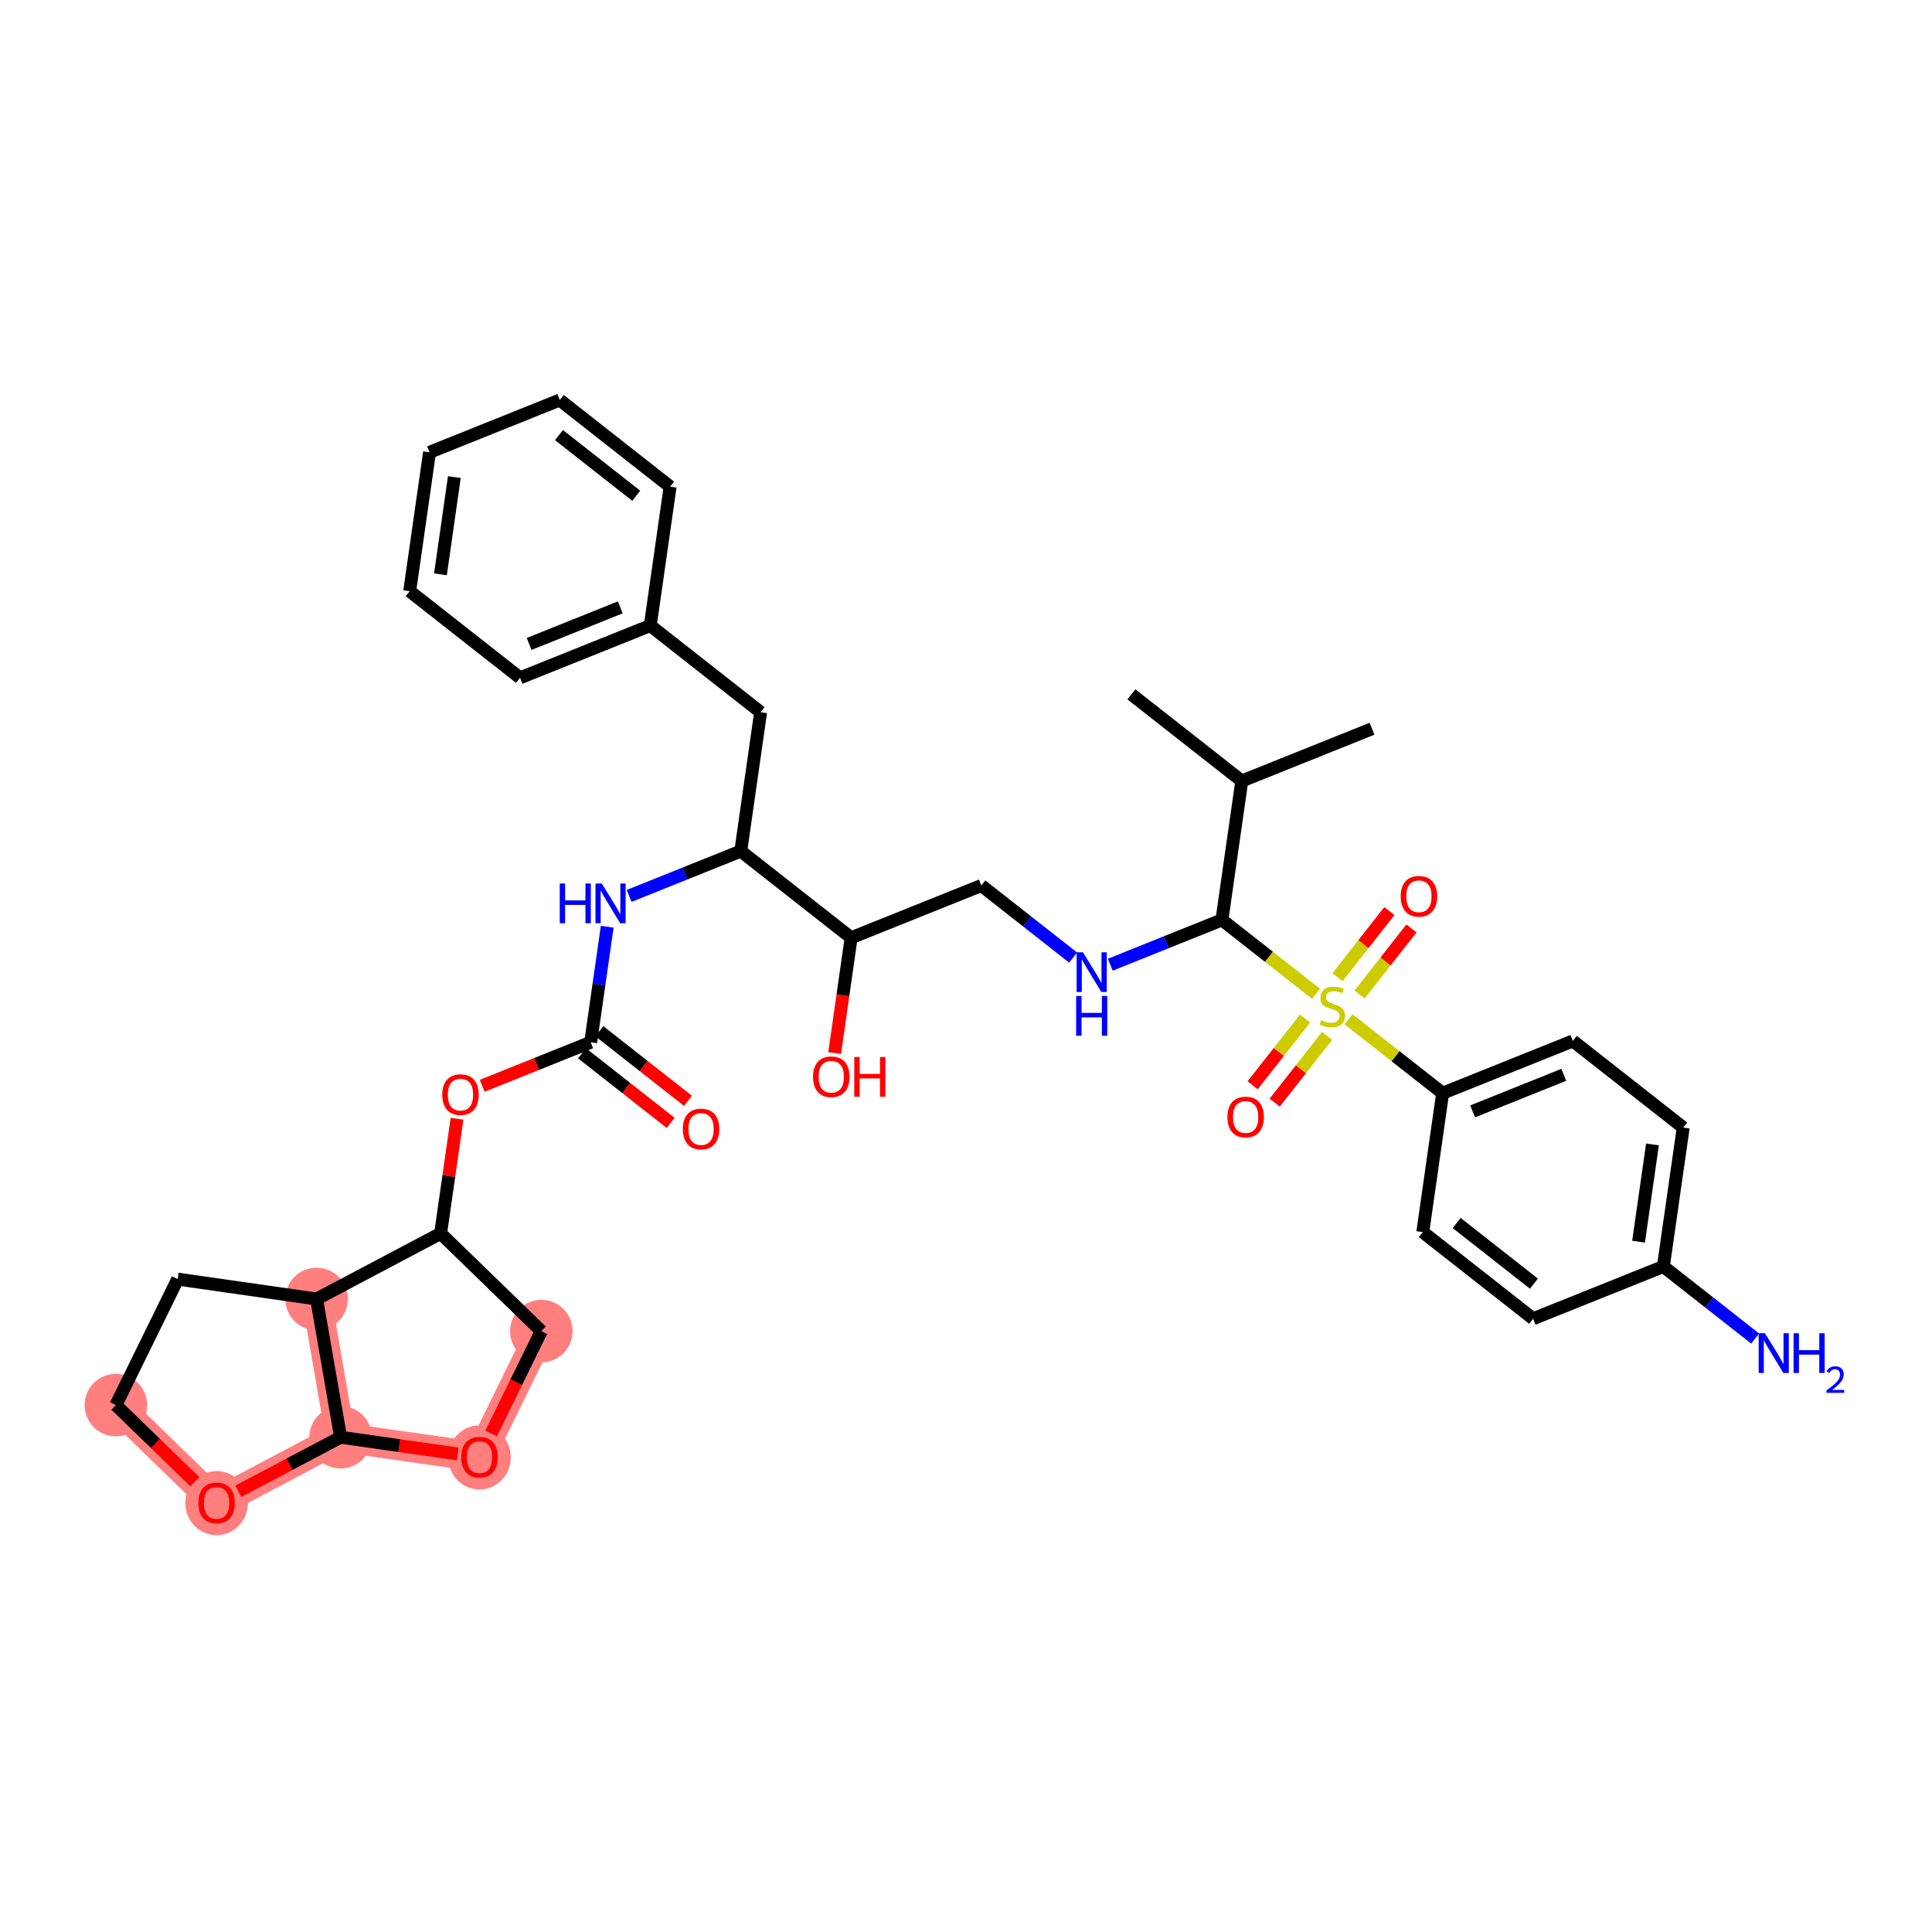 <?xml version='1.0' encoding='iso-8859-1'?>
<svg version='1.1' baseProfile='full'
              xmlns='http://www.w3.org/2000/svg'
                      xmlns:rdkit='http://www.rdkit.org/xml'
                      xmlns:xlink='http://www.w3.org/1999/xlink'
                  xml:space='preserve'
width='300px' height='300px' viewBox='0 0 300 300'>
<!-- END OF HEADER -->
<rect style='opacity:1.0;fill:#FFFFFF;stroke:none' width='300' height='300' x='0' y='0'> </rect>
<rect style='opacity:1.0;fill:#FFFFFF;stroke:none' width='300' height='300' x='0' y='0'> </rect>
<path d='M 84.056,206.696 L 74.459,226.256' style='fill:none;fill-rule:evenodd;stroke:#FF7F7F;stroke-width:4.6px;stroke-linecap:butt;stroke-linejoin:miter;stroke-opacity:1' />
<path d='M 74.459,226.256 L 52.891,223.172' style='fill:none;fill-rule:evenodd;stroke:#FF7F7F;stroke-width:4.6px;stroke-linecap:butt;stroke-linejoin:miter;stroke-opacity:1' />
<path d='M 52.891,223.172 L 33.63,233.355' style='fill:none;fill-rule:evenodd;stroke:#FF7F7F;stroke-width:4.6px;stroke-linecap:butt;stroke-linejoin:miter;stroke-opacity:1' />
<path d='M 52.891,223.172 L 49.159,201.707' style='fill:none;fill-rule:evenodd;stroke:#FF7F7F;stroke-width:4.6px;stroke-linecap:butt;stroke-linejoin:miter;stroke-opacity:1' />
<path d='M 33.63,233.355 L 17.994,218.184' style='fill:none;fill-rule:evenodd;stroke:#FF7F7F;stroke-width:4.6px;stroke-linecap:butt;stroke-linejoin:miter;stroke-opacity:1' />
<ellipse cx='84.056' cy='206.696' rx='4.357' ry='4.357'  style='fill:#FF7F7F;fill-rule:evenodd;stroke:#FF7F7F;stroke-width:1.0px;stroke-linecap:butt;stroke-linejoin:miter;stroke-opacity:1' />
<ellipse cx='74.459' cy='226.303' rx='4.357' ry='4.48'  style='fill:#FF7F7F;fill-rule:evenodd;stroke:#FF7F7F;stroke-width:1.0px;stroke-linecap:butt;stroke-linejoin:miter;stroke-opacity:1' />
<ellipse cx='52.891' cy='223.172' rx='4.357' ry='4.357'  style='fill:#FF7F7F;fill-rule:evenodd;stroke:#FF7F7F;stroke-width:1.0px;stroke-linecap:butt;stroke-linejoin:miter;stroke-opacity:1' />
<ellipse cx='33.63' cy='233.403' rx='4.357' ry='4.48'  style='fill:#FF7F7F;fill-rule:evenodd;stroke:#FF7F7F;stroke-width:1.0px;stroke-linecap:butt;stroke-linejoin:miter;stroke-opacity:1' />
<ellipse cx='17.994' cy='218.184' rx='4.357' ry='4.357'  style='fill:#FF7F7F;fill-rule:evenodd;stroke:#FF7F7F;stroke-width:1.0px;stroke-linecap:butt;stroke-linejoin:miter;stroke-opacity:1' />
<ellipse cx='49.159' cy='201.707' rx='4.357' ry='4.357'  style='fill:#FF7F7F;fill-rule:evenodd;stroke:#FF7F7F;stroke-width:1.0px;stroke-linecap:butt;stroke-linejoin:miter;stroke-opacity:1' />
<path class='bond-0 atom-0 atom-1' d='M 213.043,113.16 L 192.823,121.274' style='fill:none;fill-rule:evenodd;stroke:#000000;stroke-width:2.0px;stroke-linecap:butt;stroke-linejoin:miter;stroke-opacity:1' />
<path class='bond-1 atom-1 atom-2' d='M 192.823,121.274 L 175.686,107.819' style='fill:none;fill-rule:evenodd;stroke:#000000;stroke-width:2.0px;stroke-linecap:butt;stroke-linejoin:miter;stroke-opacity:1' />
<path class='bond-2 atom-1 atom-3' d='M 192.823,121.274 L 189.74,142.842' style='fill:none;fill-rule:evenodd;stroke:#000000;stroke-width:2.0px;stroke-linecap:butt;stroke-linejoin:miter;stroke-opacity:1' />
<path class='bond-3 atom-3 atom-4' d='M 189.74,142.842 L 181.072,146.32' style='fill:none;fill-rule:evenodd;stroke:#000000;stroke-width:2.0px;stroke-linecap:butt;stroke-linejoin:miter;stroke-opacity:1' />
<path class='bond-3 atom-3 atom-4' d='M 181.072,146.32 L 172.405,149.798' style='fill:none;fill-rule:evenodd;stroke:#0000FF;stroke-width:2.0px;stroke-linecap:butt;stroke-linejoin:miter;stroke-opacity:1' />
<path class='bond-27 atom-3 atom-28' d='M 189.74,142.842 L 197.047,148.578' style='fill:none;fill-rule:evenodd;stroke:#000000;stroke-width:2.0px;stroke-linecap:butt;stroke-linejoin:miter;stroke-opacity:1' />
<path class='bond-27 atom-3 atom-28' d='M 197.047,148.578 L 204.354,154.315' style='fill:none;fill-rule:evenodd;stroke:#CCCC00;stroke-width:2.0px;stroke-linecap:butt;stroke-linejoin:miter;stroke-opacity:1' />
<path class='bond-4 atom-4 atom-5' d='M 166.635,148.691 L 159.509,143.096' style='fill:none;fill-rule:evenodd;stroke:#0000FF;stroke-width:2.0px;stroke-linecap:butt;stroke-linejoin:miter;stroke-opacity:1' />
<path class='bond-4 atom-4 atom-5' d='M 159.509,143.096 L 152.383,137.501' style='fill:none;fill-rule:evenodd;stroke:#000000;stroke-width:2.0px;stroke-linecap:butt;stroke-linejoin:miter;stroke-opacity:1' />
<path class='bond-5 atom-5 atom-6' d='M 152.383,137.501 L 132.163,145.615' style='fill:none;fill-rule:evenodd;stroke:#000000;stroke-width:2.0px;stroke-linecap:butt;stroke-linejoin:miter;stroke-opacity:1' />
<path class='bond-6 atom-6 atom-7' d='M 132.163,145.615 L 130.884,154.567' style='fill:none;fill-rule:evenodd;stroke:#000000;stroke-width:2.0px;stroke-linecap:butt;stroke-linejoin:miter;stroke-opacity:1' />
<path class='bond-6 atom-6 atom-7' d='M 130.884,154.567 L 129.604,163.518' style='fill:none;fill-rule:evenodd;stroke:#FF0000;stroke-width:2.0px;stroke-linecap:butt;stroke-linejoin:miter;stroke-opacity:1' />
<path class='bond-7 atom-6 atom-8' d='M 132.163,145.615 L 115.026,132.161' style='fill:none;fill-rule:evenodd;stroke:#000000;stroke-width:2.0px;stroke-linecap:butt;stroke-linejoin:miter;stroke-opacity:1' />
<path class='bond-8 atom-8 atom-9' d='M 115.026,132.161 L 118.11,110.593' style='fill:none;fill-rule:evenodd;stroke:#000000;stroke-width:2.0px;stroke-linecap:butt;stroke-linejoin:miter;stroke-opacity:1' />
<path class='bond-15 atom-8 atom-16' d='M 115.026,132.161 L 106.359,135.639' style='fill:none;fill-rule:evenodd;stroke:#000000;stroke-width:2.0px;stroke-linecap:butt;stroke-linejoin:miter;stroke-opacity:1' />
<path class='bond-15 atom-8 atom-16' d='M 106.359,135.639 L 97.691,139.117' style='fill:none;fill-rule:evenodd;stroke:#0000FF;stroke-width:2.0px;stroke-linecap:butt;stroke-linejoin:miter;stroke-opacity:1' />
<path class='bond-9 atom-9 atom-10' d='M 118.11,110.593 L 100.973,97.139' style='fill:none;fill-rule:evenodd;stroke:#000000;stroke-width:2.0px;stroke-linecap:butt;stroke-linejoin:miter;stroke-opacity:1' />
<path class='bond-10 atom-10 atom-11' d='M 100.973,97.139 L 80.753,105.253' style='fill:none;fill-rule:evenodd;stroke:#000000;stroke-width:2.0px;stroke-linecap:butt;stroke-linejoin:miter;stroke-opacity:1' />
<path class='bond-10 atom-10 atom-11' d='M 96.317,94.312 L 82.163,99.992' style='fill:none;fill-rule:evenodd;stroke:#000000;stroke-width:2.0px;stroke-linecap:butt;stroke-linejoin:miter;stroke-opacity:1' />
<path class='bond-37 atom-15 atom-10' d='M 104.056,75.571 L 100.973,97.139' style='fill:none;fill-rule:evenodd;stroke:#000000;stroke-width:2.0px;stroke-linecap:butt;stroke-linejoin:miter;stroke-opacity:1' />
<path class='bond-11 atom-11 atom-12' d='M 80.753,105.253 L 63.616,91.799' style='fill:none;fill-rule:evenodd;stroke:#000000;stroke-width:2.0px;stroke-linecap:butt;stroke-linejoin:miter;stroke-opacity:1' />
<path class='bond-12 atom-12 atom-13' d='M 63.616,91.799 L 66.7,70.231' style='fill:none;fill-rule:evenodd;stroke:#000000;stroke-width:2.0px;stroke-linecap:butt;stroke-linejoin:miter;stroke-opacity:1' />
<path class='bond-12 atom-12 atom-13' d='M 68.392,89.18 L 70.551,74.082' style='fill:none;fill-rule:evenodd;stroke:#000000;stroke-width:2.0px;stroke-linecap:butt;stroke-linejoin:miter;stroke-opacity:1' />
<path class='bond-13 atom-13 atom-14' d='M 66.7,70.231 L 86.919,62.117' style='fill:none;fill-rule:evenodd;stroke:#000000;stroke-width:2.0px;stroke-linecap:butt;stroke-linejoin:miter;stroke-opacity:1' />
<path class='bond-14 atom-14 atom-15' d='M 86.919,62.117 L 104.056,75.571' style='fill:none;fill-rule:evenodd;stroke:#000000;stroke-width:2.0px;stroke-linecap:butt;stroke-linejoin:miter;stroke-opacity:1' />
<path class='bond-14 atom-14 atom-15' d='M 86.799,67.562 L 98.795,76.98' style='fill:none;fill-rule:evenodd;stroke:#000000;stroke-width:2.0px;stroke-linecap:butt;stroke-linejoin:miter;stroke-opacity:1' />
<path class='bond-16 atom-16 atom-17' d='M 94.288,143.904 L 93.005,152.874' style='fill:none;fill-rule:evenodd;stroke:#0000FF;stroke-width:2.0px;stroke-linecap:butt;stroke-linejoin:miter;stroke-opacity:1' />
<path class='bond-16 atom-16 atom-17' d='M 93.005,152.874 L 91.723,161.843' style='fill:none;fill-rule:evenodd;stroke:#000000;stroke-width:2.0px;stroke-linecap:butt;stroke-linejoin:miter;stroke-opacity:1' />
<path class='bond-17 atom-17 atom-18' d='M 90.378,163.556 L 97.258,168.958' style='fill:none;fill-rule:evenodd;stroke:#000000;stroke-width:2.0px;stroke-linecap:butt;stroke-linejoin:miter;stroke-opacity:1' />
<path class='bond-17 atom-17 atom-18' d='M 97.258,168.958 L 104.138,174.359' style='fill:none;fill-rule:evenodd;stroke:#FF0000;stroke-width:2.0px;stroke-linecap:butt;stroke-linejoin:miter;stroke-opacity:1' />
<path class='bond-17 atom-17 atom-18' d='M 93.069,160.129 L 99.948,165.53' style='fill:none;fill-rule:evenodd;stroke:#000000;stroke-width:2.0px;stroke-linecap:butt;stroke-linejoin:miter;stroke-opacity:1' />
<path class='bond-17 atom-17 atom-18' d='M 99.948,165.53 L 106.828,170.932' style='fill:none;fill-rule:evenodd;stroke:#FF0000;stroke-width:2.0px;stroke-linecap:butt;stroke-linejoin:miter;stroke-opacity:1' />
<path class='bond-18 atom-17 atom-19' d='M 91.723,161.843 L 83.302,165.222' style='fill:none;fill-rule:evenodd;stroke:#000000;stroke-width:2.0px;stroke-linecap:butt;stroke-linejoin:miter;stroke-opacity:1' />
<path class='bond-18 atom-17 atom-19' d='M 83.302,165.222 L 74.88,168.601' style='fill:none;fill-rule:evenodd;stroke:#FF0000;stroke-width:2.0px;stroke-linecap:butt;stroke-linejoin:miter;stroke-opacity:1' />
<path class='bond-19 atom-19 atom-20' d='M 70.966,173.717 L 69.693,182.621' style='fill:none;fill-rule:evenodd;stroke:#FF0000;stroke-width:2.0px;stroke-linecap:butt;stroke-linejoin:miter;stroke-opacity:1' />
<path class='bond-19 atom-19 atom-20' d='M 69.693,182.621 L 68.42,191.524' style='fill:none;fill-rule:evenodd;stroke:#000000;stroke-width:2.0px;stroke-linecap:butt;stroke-linejoin:miter;stroke-opacity:1' />
<path class='bond-20 atom-20 atom-21' d='M 68.42,191.524 L 84.056,206.696' style='fill:none;fill-rule:evenodd;stroke:#000000;stroke-width:2.0px;stroke-linecap:butt;stroke-linejoin:miter;stroke-opacity:1' />
<path class='bond-38 atom-27 atom-20' d='M 49.159,201.707 L 68.42,191.524' style='fill:none;fill-rule:evenodd;stroke:#000000;stroke-width:2.0px;stroke-linecap:butt;stroke-linejoin:miter;stroke-opacity:1' />
<path class='bond-21 atom-21 atom-22' d='M 84.056,206.696 L 80.157,214.643' style='fill:none;fill-rule:evenodd;stroke:#000000;stroke-width:2.0px;stroke-linecap:butt;stroke-linejoin:miter;stroke-opacity:1' />
<path class='bond-21 atom-21 atom-22' d='M 80.157,214.643 L 76.257,222.591' style='fill:none;fill-rule:evenodd;stroke:#FF0000;stroke-width:2.0px;stroke-linecap:butt;stroke-linejoin:miter;stroke-opacity:1' />
<path class='bond-22 atom-22 atom-23' d='M 71.082,225.773 L 61.987,224.473' style='fill:none;fill-rule:evenodd;stroke:#FF0000;stroke-width:2.0px;stroke-linecap:butt;stroke-linejoin:miter;stroke-opacity:1' />
<path class='bond-22 atom-22 atom-23' d='M 61.987,224.473 L 52.891,223.172' style='fill:none;fill-rule:evenodd;stroke:#000000;stroke-width:2.0px;stroke-linecap:butt;stroke-linejoin:miter;stroke-opacity:1' />
<path class='bond-23 atom-23 atom-24' d='M 52.891,223.172 L 44.949,227.371' style='fill:none;fill-rule:evenodd;stroke:#000000;stroke-width:2.0px;stroke-linecap:butt;stroke-linejoin:miter;stroke-opacity:1' />
<path class='bond-23 atom-23 atom-24' d='M 44.949,227.371 L 37.007,231.57' style='fill:none;fill-rule:evenodd;stroke:#FF0000;stroke-width:2.0px;stroke-linecap:butt;stroke-linejoin:miter;stroke-opacity:1' />
<path class='bond-40 atom-27 atom-23' d='M 49.159,201.707 L 52.891,223.172' style='fill:none;fill-rule:evenodd;stroke:#000000;stroke-width:2.0px;stroke-linecap:butt;stroke-linejoin:miter;stroke-opacity:1' />
<path class='bond-24 atom-24 atom-25' d='M 30.253,230.079 L 24.124,224.131' style='fill:none;fill-rule:evenodd;stroke:#FF0000;stroke-width:2.0px;stroke-linecap:butt;stroke-linejoin:miter;stroke-opacity:1' />
<path class='bond-24 atom-24 atom-25' d='M 24.124,224.131 L 17.994,218.184' style='fill:none;fill-rule:evenodd;stroke:#000000;stroke-width:2.0px;stroke-linecap:butt;stroke-linejoin:miter;stroke-opacity:1' />
<path class='bond-25 atom-25 atom-26' d='M 17.994,218.184 L 27.591,198.624' style='fill:none;fill-rule:evenodd;stroke:#000000;stroke-width:2.0px;stroke-linecap:butt;stroke-linejoin:miter;stroke-opacity:1' />
<path class='bond-26 atom-26 atom-27' d='M 27.591,198.624 L 49.159,201.707' style='fill:none;fill-rule:evenodd;stroke:#000000;stroke-width:2.0px;stroke-linecap:butt;stroke-linejoin:miter;stroke-opacity:1' />
<path class='bond-28 atom-28 atom-29' d='M 202.64,158.164 L 198.573,163.344' style='fill:none;fill-rule:evenodd;stroke:#CCCC00;stroke-width:2.0px;stroke-linecap:butt;stroke-linejoin:miter;stroke-opacity:1' />
<path class='bond-28 atom-28 atom-29' d='M 198.573,163.344 L 194.506,168.525' style='fill:none;fill-rule:evenodd;stroke:#FF0000;stroke-width:2.0px;stroke-linecap:butt;stroke-linejoin:miter;stroke-opacity:1' />
<path class='bond-28 atom-28 atom-29' d='M 206.067,160.855 L 202,166.035' style='fill:none;fill-rule:evenodd;stroke:#CCCC00;stroke-width:2.0px;stroke-linecap:butt;stroke-linejoin:miter;stroke-opacity:1' />
<path class='bond-28 atom-28 atom-29' d='M 202,166.035 L 197.933,171.215' style='fill:none;fill-rule:evenodd;stroke:#FF0000;stroke-width:2.0px;stroke-linecap:butt;stroke-linejoin:miter;stroke-opacity:1' />
<path class='bond-29 atom-28 atom-30' d='M 211.113,154.428 L 215.143,149.295' style='fill:none;fill-rule:evenodd;stroke:#CCCC00;stroke-width:2.0px;stroke-linecap:butt;stroke-linejoin:miter;stroke-opacity:1' />
<path class='bond-29 atom-28 atom-30' d='M 215.143,149.295 L 219.172,144.163' style='fill:none;fill-rule:evenodd;stroke:#FF0000;stroke-width:2.0px;stroke-linecap:butt;stroke-linejoin:miter;stroke-opacity:1' />
<path class='bond-29 atom-28 atom-30' d='M 207.686,151.737 L 211.715,146.604' style='fill:none;fill-rule:evenodd;stroke:#CCCC00;stroke-width:2.0px;stroke-linecap:butt;stroke-linejoin:miter;stroke-opacity:1' />
<path class='bond-29 atom-28 atom-30' d='M 211.715,146.604 L 215.745,141.472' style='fill:none;fill-rule:evenodd;stroke:#FF0000;stroke-width:2.0px;stroke-linecap:butt;stroke-linejoin:miter;stroke-opacity:1' />
<path class='bond-30 atom-28 atom-31' d='M 209.4,158.276 L 216.707,164.013' style='fill:none;fill-rule:evenodd;stroke:#CCCC00;stroke-width:2.0px;stroke-linecap:butt;stroke-linejoin:miter;stroke-opacity:1' />
<path class='bond-30 atom-28 atom-31' d='M 216.707,164.013 L 224.013,169.75' style='fill:none;fill-rule:evenodd;stroke:#000000;stroke-width:2.0px;stroke-linecap:butt;stroke-linejoin:miter;stroke-opacity:1' />
<path class='bond-31 atom-31 atom-32' d='M 224.013,169.75 L 244.233,161.636' style='fill:none;fill-rule:evenodd;stroke:#000000;stroke-width:2.0px;stroke-linecap:butt;stroke-linejoin:miter;stroke-opacity:1' />
<path class='bond-31 atom-31 atom-32' d='M 228.669,172.577 L 242.823,166.897' style='fill:none;fill-rule:evenodd;stroke:#000000;stroke-width:2.0px;stroke-linecap:butt;stroke-linejoin:miter;stroke-opacity:1' />
<path class='bond-39 atom-37 atom-31' d='M 220.93,191.318 L 224.013,169.75' style='fill:none;fill-rule:evenodd;stroke:#000000;stroke-width:2.0px;stroke-linecap:butt;stroke-linejoin:miter;stroke-opacity:1' />
<path class='bond-32 atom-32 atom-33' d='M 244.233,161.636 L 261.37,175.09' style='fill:none;fill-rule:evenodd;stroke:#000000;stroke-width:2.0px;stroke-linecap:butt;stroke-linejoin:miter;stroke-opacity:1' />
<path class='bond-33 atom-33 atom-34' d='M 261.37,175.09 L 258.287,196.658' style='fill:none;fill-rule:evenodd;stroke:#000000;stroke-width:2.0px;stroke-linecap:butt;stroke-linejoin:miter;stroke-opacity:1' />
<path class='bond-33 atom-33 atom-34' d='M 256.594,177.709 L 254.436,192.806' style='fill:none;fill-rule:evenodd;stroke:#000000;stroke-width:2.0px;stroke-linecap:butt;stroke-linejoin:miter;stroke-opacity:1' />
<path class='bond-34 atom-34 atom-35' d='M 258.287,196.658 L 265.413,202.253' style='fill:none;fill-rule:evenodd;stroke:#000000;stroke-width:2.0px;stroke-linecap:butt;stroke-linejoin:miter;stroke-opacity:1' />
<path class='bond-34 atom-34 atom-35' d='M 265.413,202.253 L 272.539,207.847' style='fill:none;fill-rule:evenodd;stroke:#0000FF;stroke-width:2.0px;stroke-linecap:butt;stroke-linejoin:miter;stroke-opacity:1' />
<path class='bond-35 atom-34 atom-36' d='M 258.287,196.658 L 238.067,204.772' style='fill:none;fill-rule:evenodd;stroke:#000000;stroke-width:2.0px;stroke-linecap:butt;stroke-linejoin:miter;stroke-opacity:1' />
<path class='bond-36 atom-36 atom-37' d='M 238.067,204.772 L 220.93,191.318' style='fill:none;fill-rule:evenodd;stroke:#000000;stroke-width:2.0px;stroke-linecap:butt;stroke-linejoin:miter;stroke-opacity:1' />
<path class='bond-36 atom-36 atom-37' d='M 238.187,199.326 L 226.192,189.908' style='fill:none;fill-rule:evenodd;stroke:#000000;stroke-width:2.0px;stroke-linecap:butt;stroke-linejoin:miter;stroke-opacity:1' />
<path  class='atom-4' d='M 168.156 147.87
L 170.178 151.138
Q 170.378 151.461, 170.701 152.045
Q 171.023 152.629, 171.041 152.663
L 171.041 147.87
L 171.86 147.87
L 171.86 154.04
L 171.015 154.04
L 168.845 150.467
Q 168.592 150.049, 168.322 149.57
Q 168.06 149.09, 167.982 148.942
L 167.982 154.04
L 167.18 154.04
L 167.18 147.87
L 168.156 147.87
' fill='#0000FF'/>
<path  class='atom-4' d='M 167.106 154.657
L 167.943 154.657
L 167.943 157.281
L 171.097 157.281
L 171.097 154.657
L 171.934 154.657
L 171.934 160.828
L 171.097 160.828
L 171.097 157.978
L 167.943 157.978
L 167.943 160.828
L 167.106 160.828
L 167.106 154.657
' fill='#0000FF'/>
<path  class='atom-7' d='M 126.248 167.2
Q 126.248 165.719, 126.98 164.891
Q 127.712 164.063, 129.08 164.063
Q 130.448 164.063, 131.18 164.891
Q 131.912 165.719, 131.912 167.2
Q 131.912 168.699, 131.172 169.553
Q 130.431 170.399, 129.08 170.399
Q 127.72 170.399, 126.98 169.553
Q 126.248 168.708, 126.248 167.2
M 129.08 169.702
Q 130.021 169.702, 130.527 169.074
Q 131.041 168.438, 131.041 167.2
Q 131.041 165.989, 130.527 165.379
Q 130.021 164.76, 129.08 164.76
Q 128.139 164.76, 127.625 165.37
Q 127.119 165.98, 127.119 167.2
Q 127.119 168.447, 127.625 169.074
Q 128.139 169.702, 129.08 169.702
' fill='#FF0000'/>
<path  class='atom-7' d='M 132.653 164.133
L 133.49 164.133
L 133.49 166.756
L 136.644 166.756
L 136.644 164.133
L 137.481 164.133
L 137.481 170.303
L 136.644 170.303
L 136.644 167.453
L 133.49 167.453
L 133.49 170.303
L 132.653 170.303
L 132.653 164.133
' fill='#FF0000'/>
<path  class='atom-16' d='M 86.915 137.19
L 87.752 137.19
L 87.752 139.813
L 90.907 139.813
L 90.907 137.19
L 91.743 137.19
L 91.743 143.36
L 90.907 143.36
L 90.907 140.51
L 87.752 140.51
L 87.752 143.36
L 86.915 143.36
L 86.915 137.19
' fill='#0000FF'/>
<path  class='atom-16' d='M 93.443 137.19
L 95.464 140.458
Q 95.665 140.78, 95.987 141.364
Q 96.31 141.948, 96.327 141.983
L 96.327 137.19
L 97.146 137.19
L 97.146 143.36
L 96.301 143.36
L 94.131 139.787
Q 93.878 139.368, 93.608 138.889
Q 93.347 138.41, 93.268 138.262
L 93.268 143.36
L 92.466 143.36
L 92.466 137.19
L 93.443 137.19
' fill='#0000FF'/>
<path  class='atom-18' d='M 106.028 175.314
Q 106.028 173.833, 106.76 173.005
Q 107.492 172.177, 108.86 172.177
Q 110.228 172.177, 110.96 173.005
Q 111.692 173.833, 111.692 175.314
Q 111.692 176.813, 110.952 177.667
Q 110.211 178.513, 108.86 178.513
Q 107.5 178.513, 106.76 177.667
Q 106.028 176.822, 106.028 175.314
M 108.86 177.815
Q 109.801 177.815, 110.307 177.188
Q 110.821 176.552, 110.821 175.314
Q 110.821 174.103, 110.307 173.493
Q 109.801 172.874, 108.86 172.874
Q 107.919 172.874, 107.405 173.484
Q 106.899 174.094, 106.899 175.314
Q 106.899 176.56, 107.405 177.188
Q 107.919 177.815, 108.86 177.815
' fill='#FF0000'/>
<path  class='atom-19' d='M 68.671 169.974
Q 68.671 168.492, 69.403 167.664
Q 70.135 166.836, 71.503 166.836
Q 72.871 166.836, 73.603 167.664
Q 74.336 168.492, 74.336 169.974
Q 74.336 171.473, 73.595 172.327
Q 72.854 173.172, 71.503 173.172
Q 70.144 173.172, 69.403 172.327
Q 68.671 171.482, 68.671 169.974
M 71.503 172.475
Q 72.445 172.475, 72.95 171.848
Q 73.464 171.211, 73.464 169.974
Q 73.464 168.762, 72.95 168.152
Q 72.445 167.534, 71.503 167.534
Q 70.562 167.534, 70.048 168.144
Q 69.542 168.754, 69.542 169.974
Q 69.542 171.22, 70.048 171.848
Q 70.562 172.475, 71.503 172.475
' fill='#FF0000'/>
<path  class='atom-22' d='M 71.627 226.273
Q 71.627 224.791, 72.359 223.964
Q 73.091 223.136, 74.459 223.136
Q 75.828 223.136, 76.56 223.964
Q 77.292 224.791, 77.292 226.273
Q 77.292 227.772, 76.551 228.626
Q 75.81 229.471, 74.459 229.471
Q 73.1 229.471, 72.359 228.626
Q 71.627 227.781, 71.627 226.273
M 74.459 228.774
Q 75.401 228.774, 75.906 228.147
Q 76.42 227.511, 76.42 226.273
Q 76.42 225.062, 75.906 224.452
Q 75.401 223.833, 74.459 223.833
Q 73.518 223.833, 73.004 224.443
Q 72.499 225.053, 72.499 226.273
Q 72.499 227.519, 73.004 228.147
Q 73.518 228.774, 74.459 228.774
' fill='#FF0000'/>
<path  class='atom-24' d='M 30.798 233.373
Q 30.798 231.891, 31.53 231.063
Q 32.262 230.235, 33.63 230.235
Q 34.999 230.235, 35.731 231.063
Q 36.463 231.891, 36.463 233.373
Q 36.463 234.872, 35.722 235.726
Q 34.981 236.571, 33.63 236.571
Q 32.271 236.571, 31.53 235.726
Q 30.798 234.88, 30.798 233.373
M 33.63 235.874
Q 34.572 235.874, 35.077 235.246
Q 35.591 234.61, 35.591 233.373
Q 35.591 232.161, 35.077 231.551
Q 34.572 230.933, 33.63 230.933
Q 32.689 230.933, 32.175 231.543
Q 31.669 232.153, 31.669 233.373
Q 31.669 234.619, 32.175 235.246
Q 32.689 235.874, 33.63 235.874
' fill='#FF0000'/>
<path  class='atom-28' d='M 205.134 158.413
Q 205.203 158.44, 205.491 158.562
Q 205.779 158.684, 206.092 158.762
Q 206.415 158.832, 206.729 158.832
Q 207.312 158.832, 207.652 158.553
Q 207.992 158.265, 207.992 157.768
Q 207.992 157.429, 207.818 157.219
Q 207.652 157.01, 207.391 156.897
Q 207.129 156.784, 206.694 156.653
Q 206.145 156.487, 205.813 156.331
Q 205.491 156.174, 205.256 155.842
Q 205.029 155.511, 205.029 154.954
Q 205.029 154.178, 205.552 153.699
Q 206.084 153.219, 207.129 153.219
Q 207.844 153.219, 208.655 153.559
L 208.454 154.23
Q 207.713 153.925, 207.156 153.925
Q 206.554 153.925, 206.223 154.178
Q 205.892 154.422, 205.901 154.849
Q 205.901 155.18, 206.066 155.381
Q 206.24 155.581, 206.485 155.694
Q 206.737 155.808, 207.156 155.938
Q 207.713 156.113, 208.044 156.287
Q 208.376 156.461, 208.611 156.819
Q 208.855 157.167, 208.855 157.768
Q 208.855 158.623, 208.28 159.084
Q 207.713 159.538, 206.763 159.538
Q 206.214 159.538, 205.796 159.416
Q 205.386 159.302, 204.898 159.102
L 205.134 158.413
' fill='#CCCC00'/>
<path  class='atom-29' d='M 190.59 173.45
Q 190.59 171.968, 191.322 171.14
Q 192.054 170.312, 193.423 170.312
Q 194.791 170.312, 195.523 171.14
Q 196.255 171.968, 196.255 173.45
Q 196.255 174.949, 195.514 175.803
Q 194.773 176.648, 193.423 176.648
Q 192.063 176.648, 191.322 175.803
Q 190.59 174.958, 190.59 173.45
M 193.423 175.951
Q 194.364 175.951, 194.869 175.324
Q 195.383 174.687, 195.383 173.45
Q 195.383 172.238, 194.869 171.628
Q 194.364 171.01, 193.423 171.01
Q 192.481 171.01, 191.967 171.62
Q 191.462 172.23, 191.462 173.45
Q 191.462 174.696, 191.967 175.324
Q 192.481 175.951, 193.423 175.951
' fill='#FF0000'/>
<path  class='atom-30' d='M 217.498 139.176
Q 217.498 137.695, 218.231 136.867
Q 218.963 136.039, 220.331 136.039
Q 221.699 136.039, 222.431 136.867
Q 223.163 137.695, 223.163 139.176
Q 223.163 140.675, 222.422 141.529
Q 221.682 142.375, 220.331 142.375
Q 218.971 142.375, 218.231 141.529
Q 217.498 140.684, 217.498 139.176
M 220.331 141.678
Q 221.272 141.678, 221.777 141.05
Q 222.292 140.414, 222.292 139.176
Q 222.292 137.965, 221.777 137.355
Q 221.272 136.736, 220.331 136.736
Q 219.39 136.736, 218.875 137.346
Q 218.37 137.956, 218.37 139.176
Q 218.37 140.423, 218.875 141.05
Q 219.39 141.678, 220.331 141.678
' fill='#FF0000'/>
<path  class='atom-35' d='M 274.06 207.027
L 276.082 210.295
Q 276.282 210.618, 276.605 211.202
Q 276.927 211.785, 276.944 211.82
L 276.944 207.027
L 277.764 207.027
L 277.764 213.197
L 276.918 213.197
L 274.748 209.624
Q 274.496 209.206, 274.225 208.726
Q 273.964 208.247, 273.886 208.099
L 273.886 213.197
L 273.084 213.197
L 273.084 207.027
L 274.06 207.027
' fill='#0000FF'/>
<path  class='atom-35' d='M 278.504 207.027
L 279.341 207.027
L 279.341 209.65
L 282.496 209.65
L 282.496 207.027
L 283.332 207.027
L 283.332 213.197
L 282.496 213.197
L 282.496 210.347
L 279.341 210.347
L 279.341 213.197
L 278.504 213.197
L 278.504 207.027
' fill='#0000FF'/>
<path  class='atom-35' d='M 283.632 212.981
Q 283.781 212.595, 284.138 212.383
Q 284.494 212.164, 284.989 212.164
Q 285.604 212.164, 285.95 212.498
Q 286.295 212.831, 286.295 213.424
Q 286.295 214.028, 285.846 214.591
Q 285.403 215.155, 284.483 215.822
L 286.364 215.822
L 286.364 216.282
L 283.62 216.282
L 283.62 215.897
Q 284.379 215.356, 284.828 214.954
Q 285.282 214.551, 285.501 214.189
Q 285.719 213.826, 285.719 213.452
Q 285.719 213.061, 285.524 212.843
Q 285.328 212.624, 284.989 212.624
Q 284.661 212.624, 284.443 212.756
Q 284.224 212.889, 284.069 213.182
L 283.632 212.981
' fill='#0000FF'/>
</svg>
